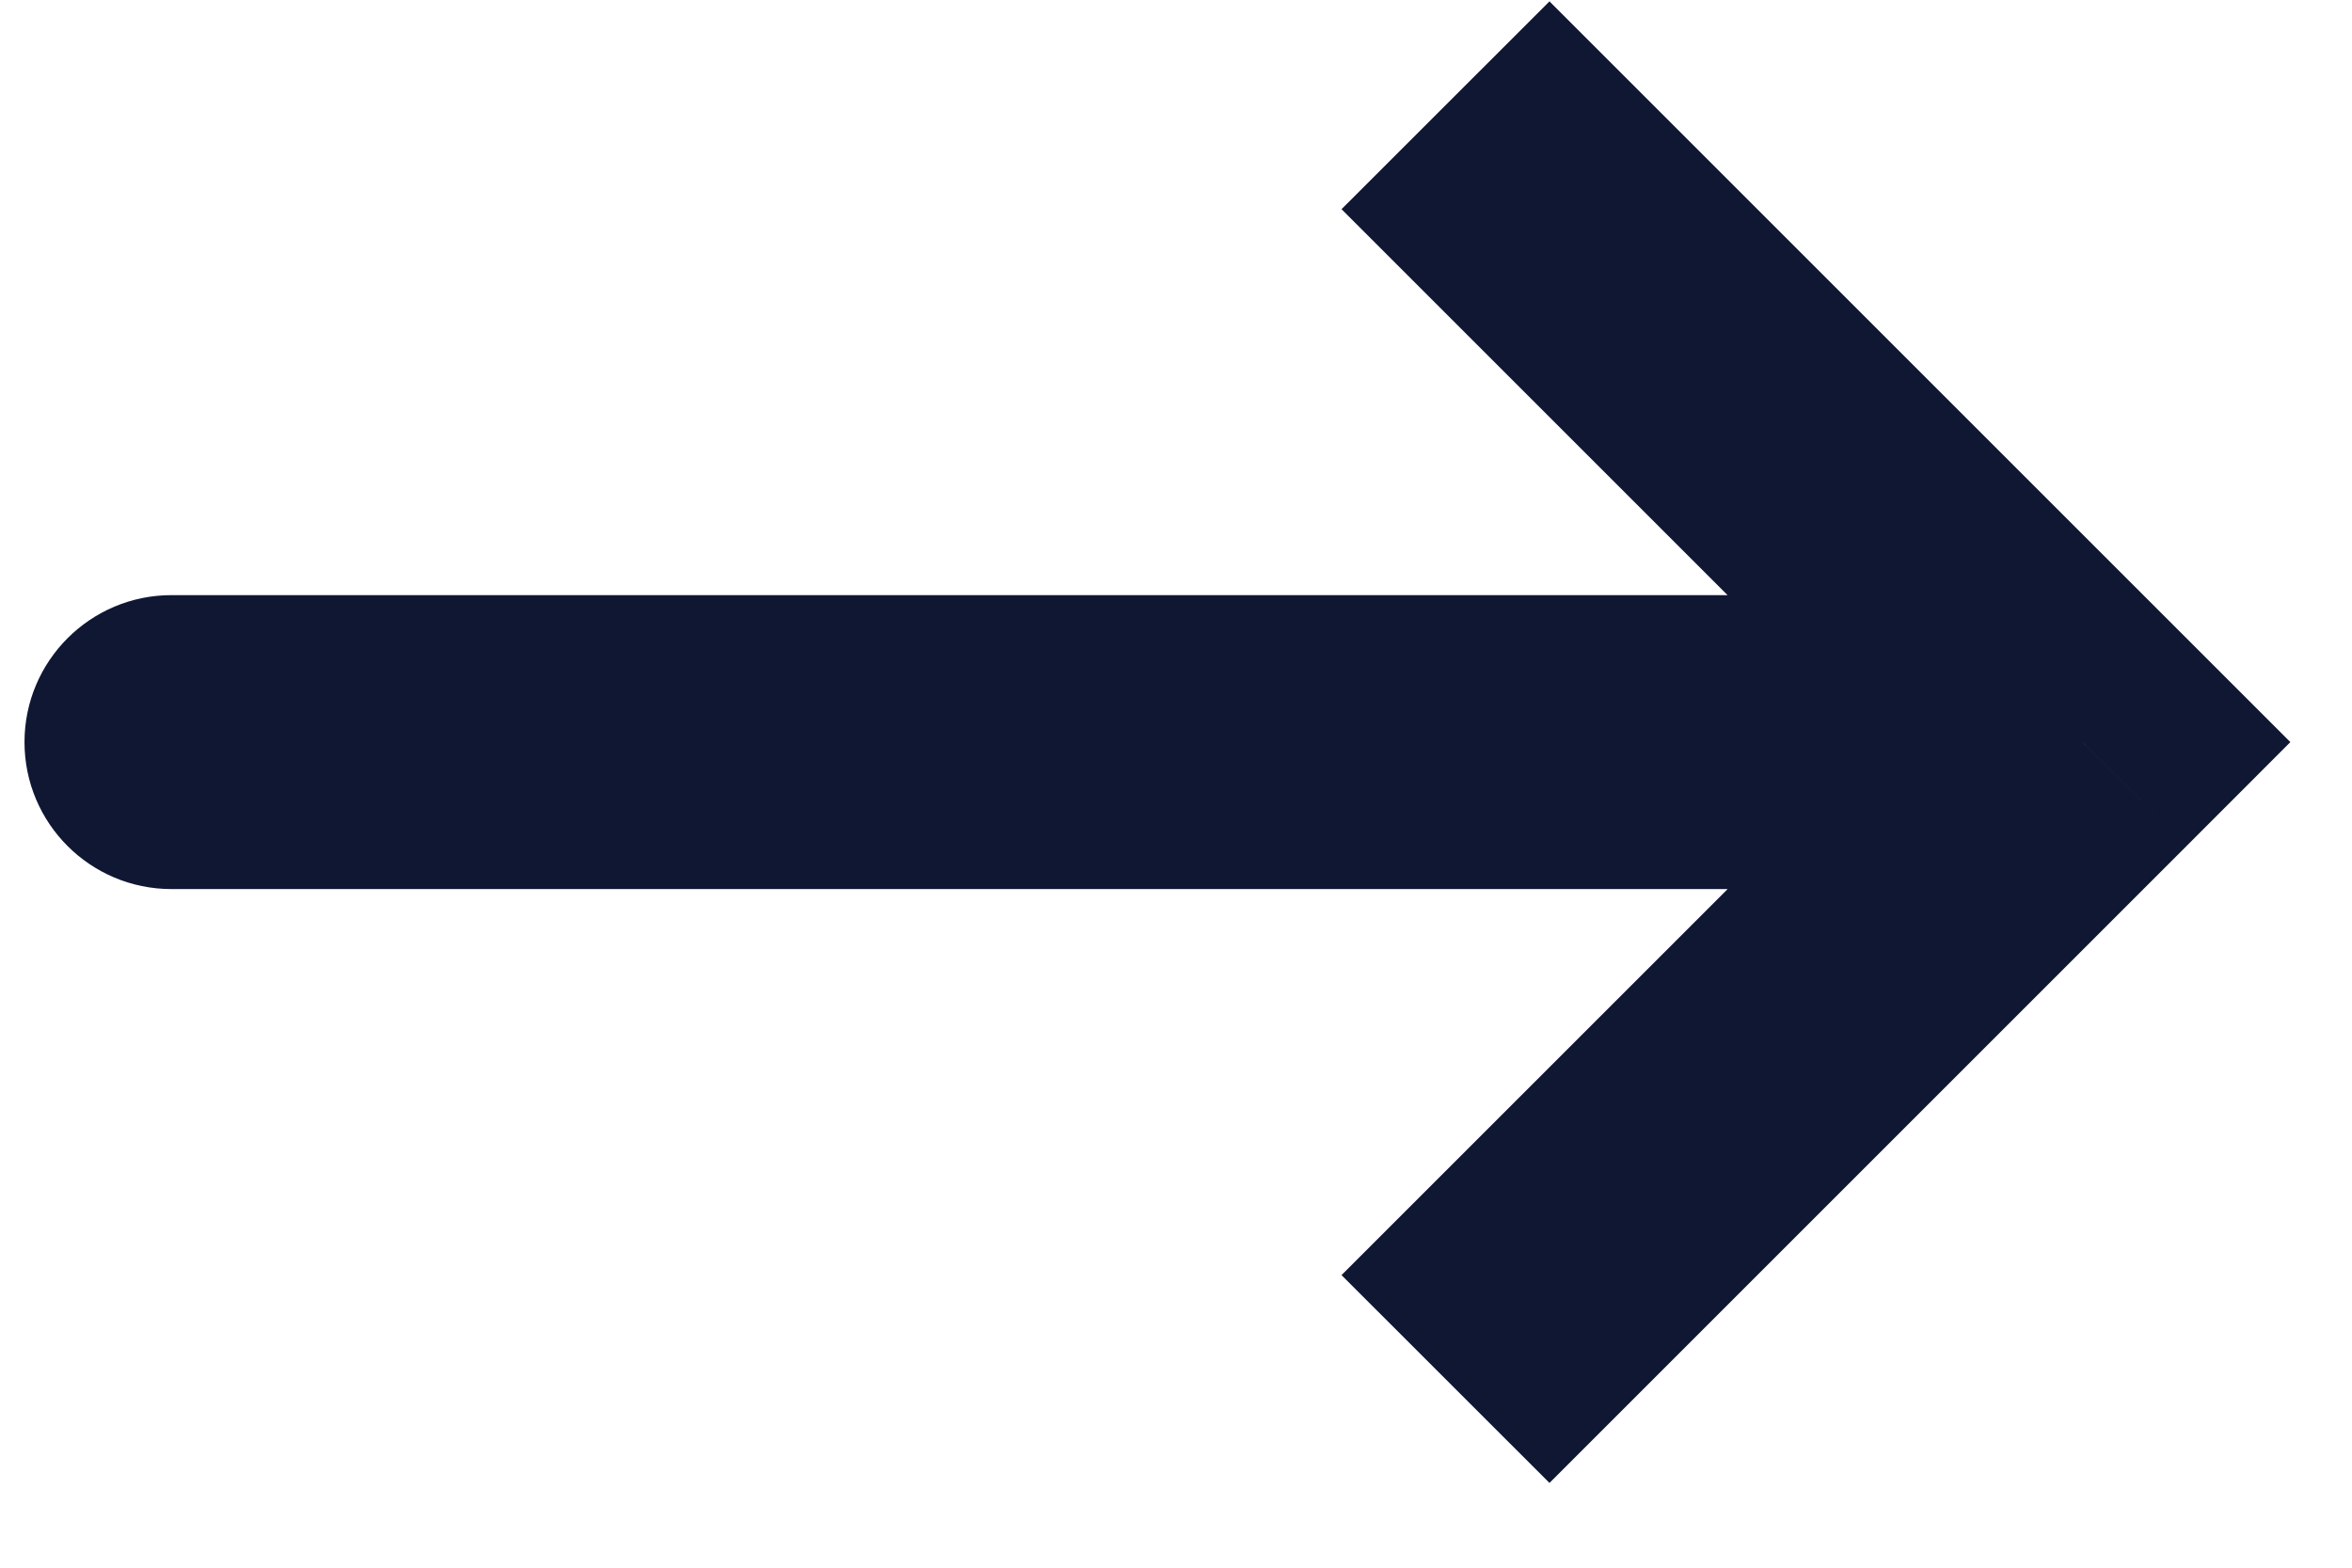 <?xml version="1.0" encoding="UTF-8"?> <svg xmlns="http://www.w3.org/2000/svg" width="24" height="16" viewBox="0 0 24 16" fill="none"> <path d="M21.25 7.574L22.311 6.514L23.371 7.574L22.311 8.635L21.25 7.574ZM1.75 9.074C0.922 9.074 0.25 8.403 0.25 7.574C0.25 6.746 0.922 6.074 1.75 6.074V9.074ZM15.811 0.014L22.311 6.514L20.189 8.635L13.689 2.135L15.811 0.014ZM22.311 8.635L15.811 15.135L13.689 13.014L20.189 6.514L22.311 8.635ZM21.25 9.074H1.75V6.074H21.25V9.074Z" fill="#0F1733"></path> </svg> 
